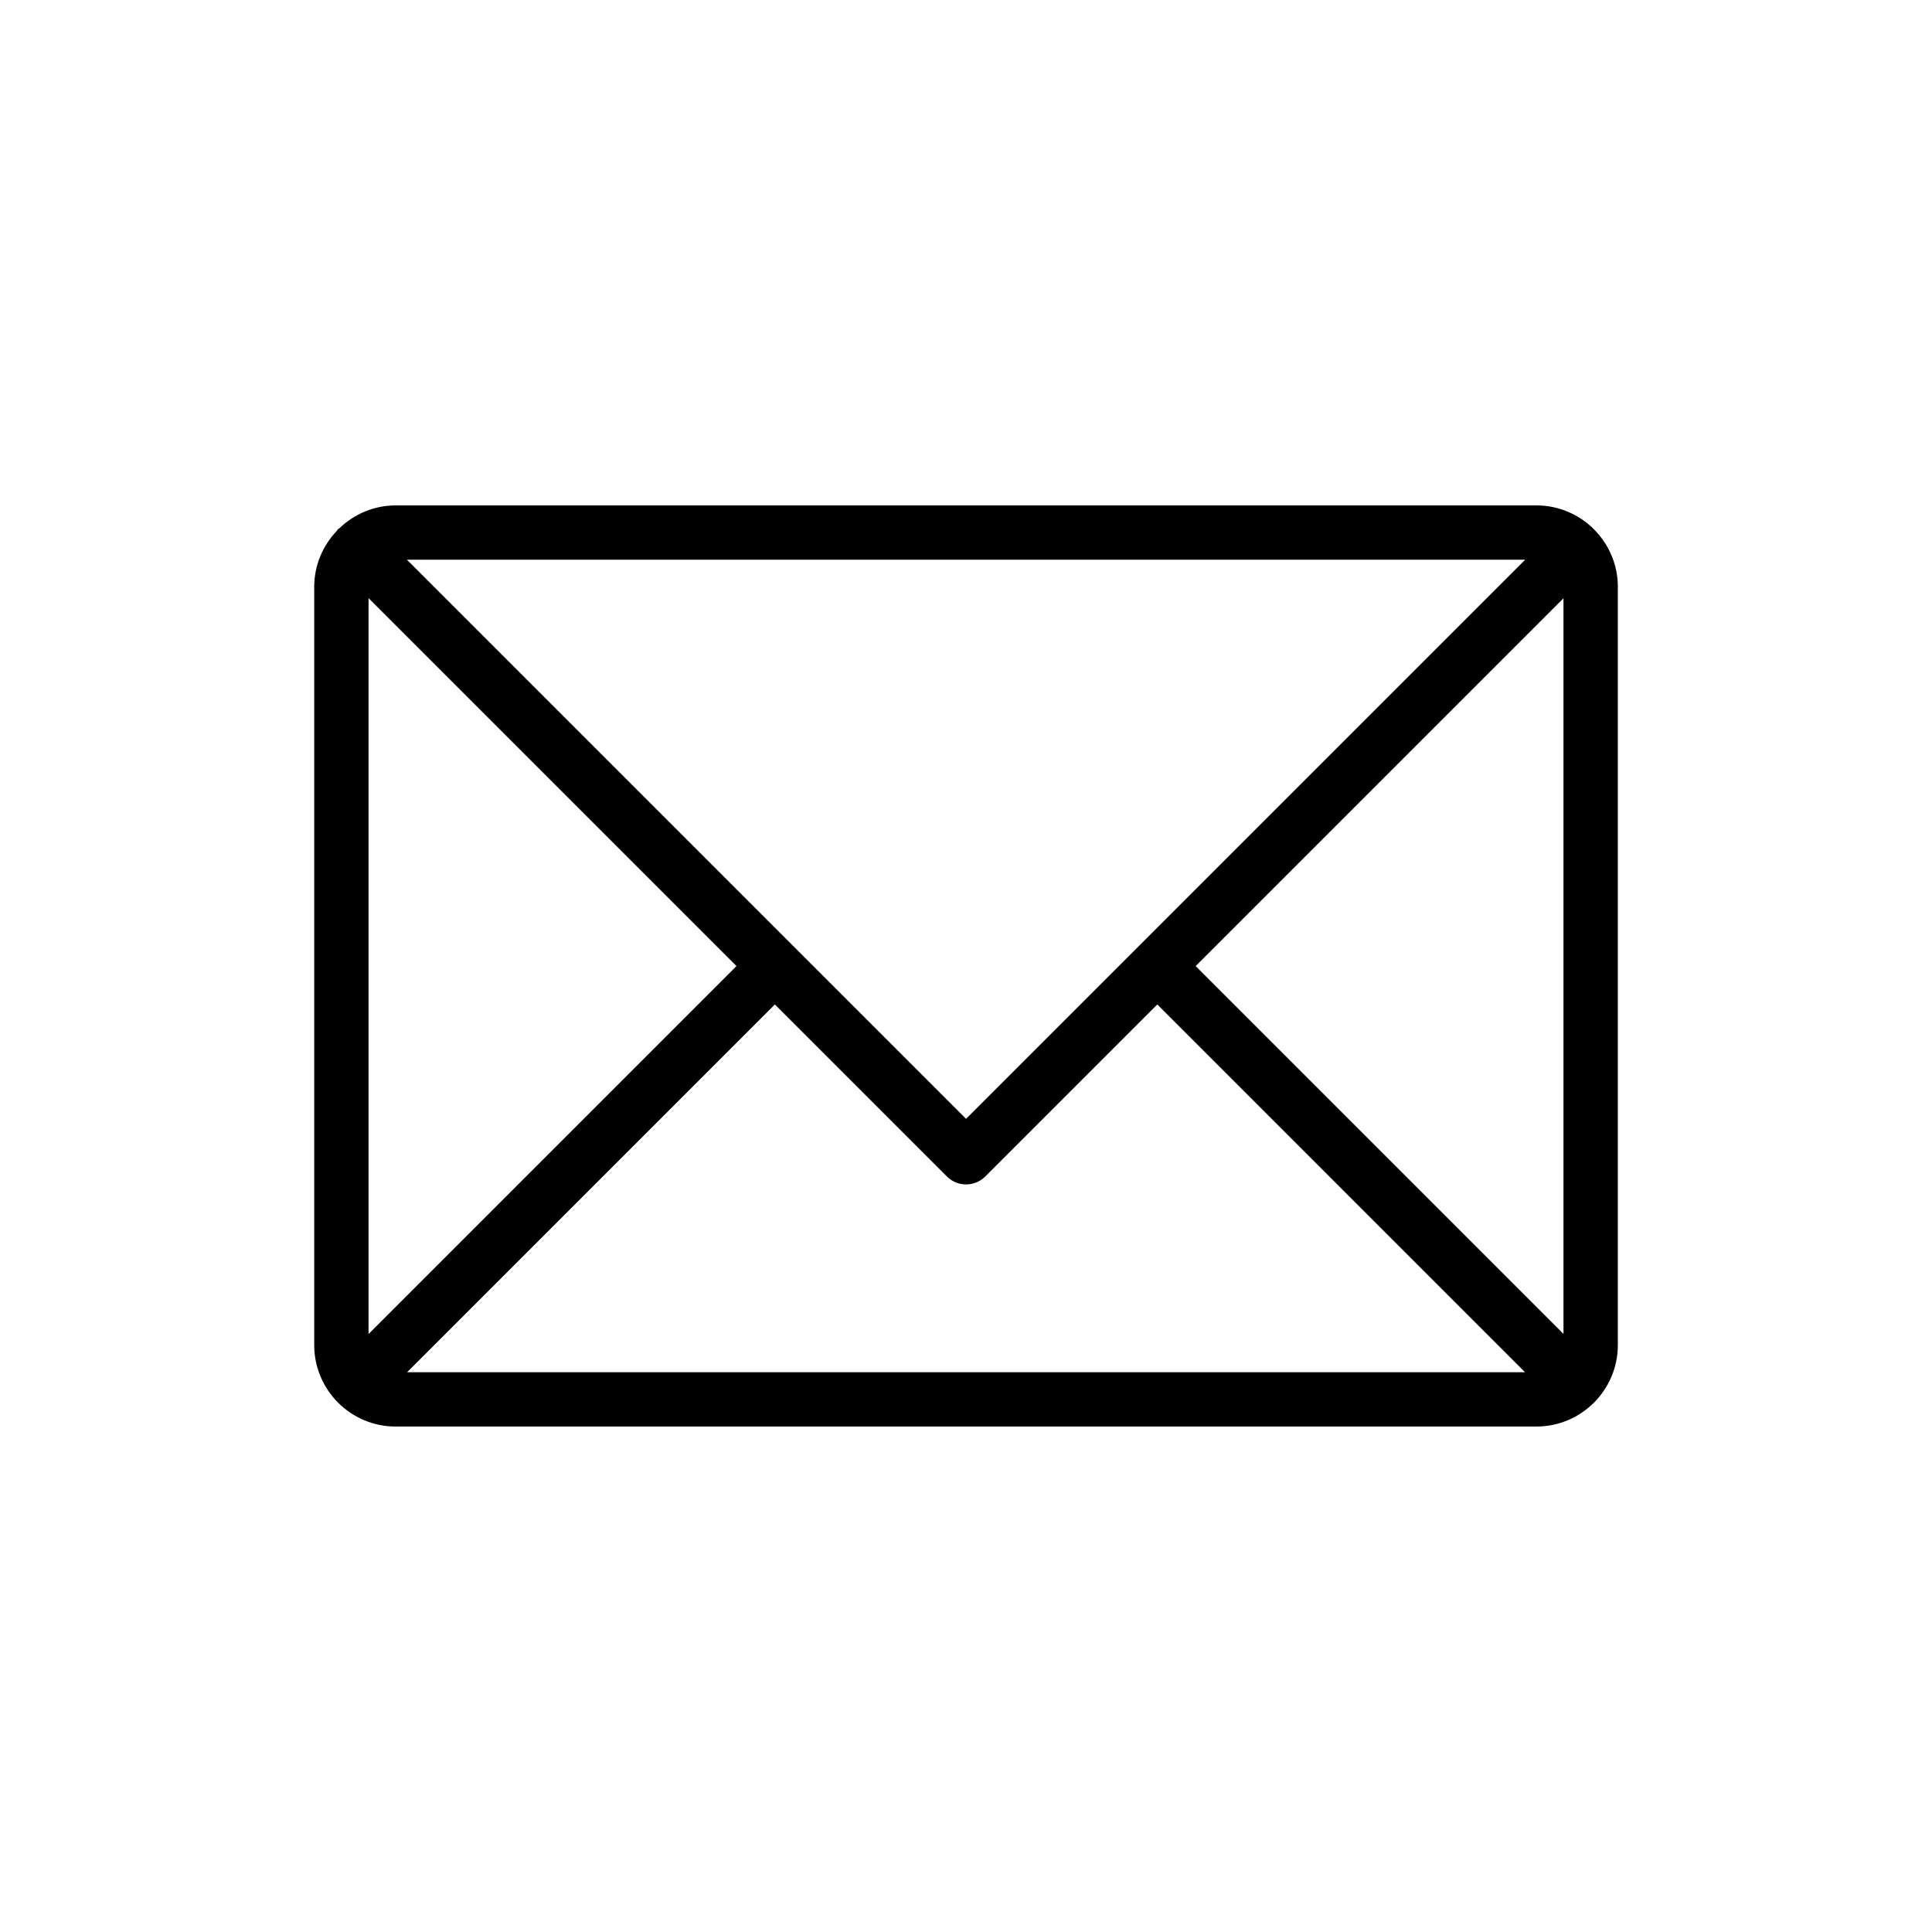 <?xml version="1.0" encoding="UTF-8"?>
<!-- Uploaded to: ICON Repo, www.iconrepo.com, Generator: ICON Repo Mixer Tools -->
<svg fill="#000000" width="800px" height="800px" version="1.1" viewBox="144 144 512 512" xmlns="http://www.w3.org/2000/svg">
 <path d="m248.86 522.05h302.29c5.945 0 11.336-2.418 15.242-6.316 0.004-0.004 0.008-0.004 0.008-0.008 0 0 0-0.004 0.004-0.004 3.914-3.906 6.34-9.305 6.34-15.262v-200.93c0-11.906-9.684-21.594-21.594-21.594l-302.29 0.004c-5.773 0-10.996 2.309-14.871 6.012-0.133 0.113-0.297 0.156-0.422 0.281-0.121 0.121-0.164 0.285-0.273 0.414-3.711 3.875-6.023 9.105-6.023 14.883v200.93c0 11.906 9.684 21.59 21.59 21.59zm309.48-24.555-97.48-97.477 97.48-97.48zm-163.41-41.719c1.406 1.406 3.246 2.109 5.09 2.109 1.84 0 3.684-0.703 5.09-2.109l45.582-45.582 97.457 97.461h-296.26l97.461-97.461zm5.086-15.27-148.17-148.17h296.34zm-60.844-40.488-97.508 97.508v-195.02z"/>
</svg>